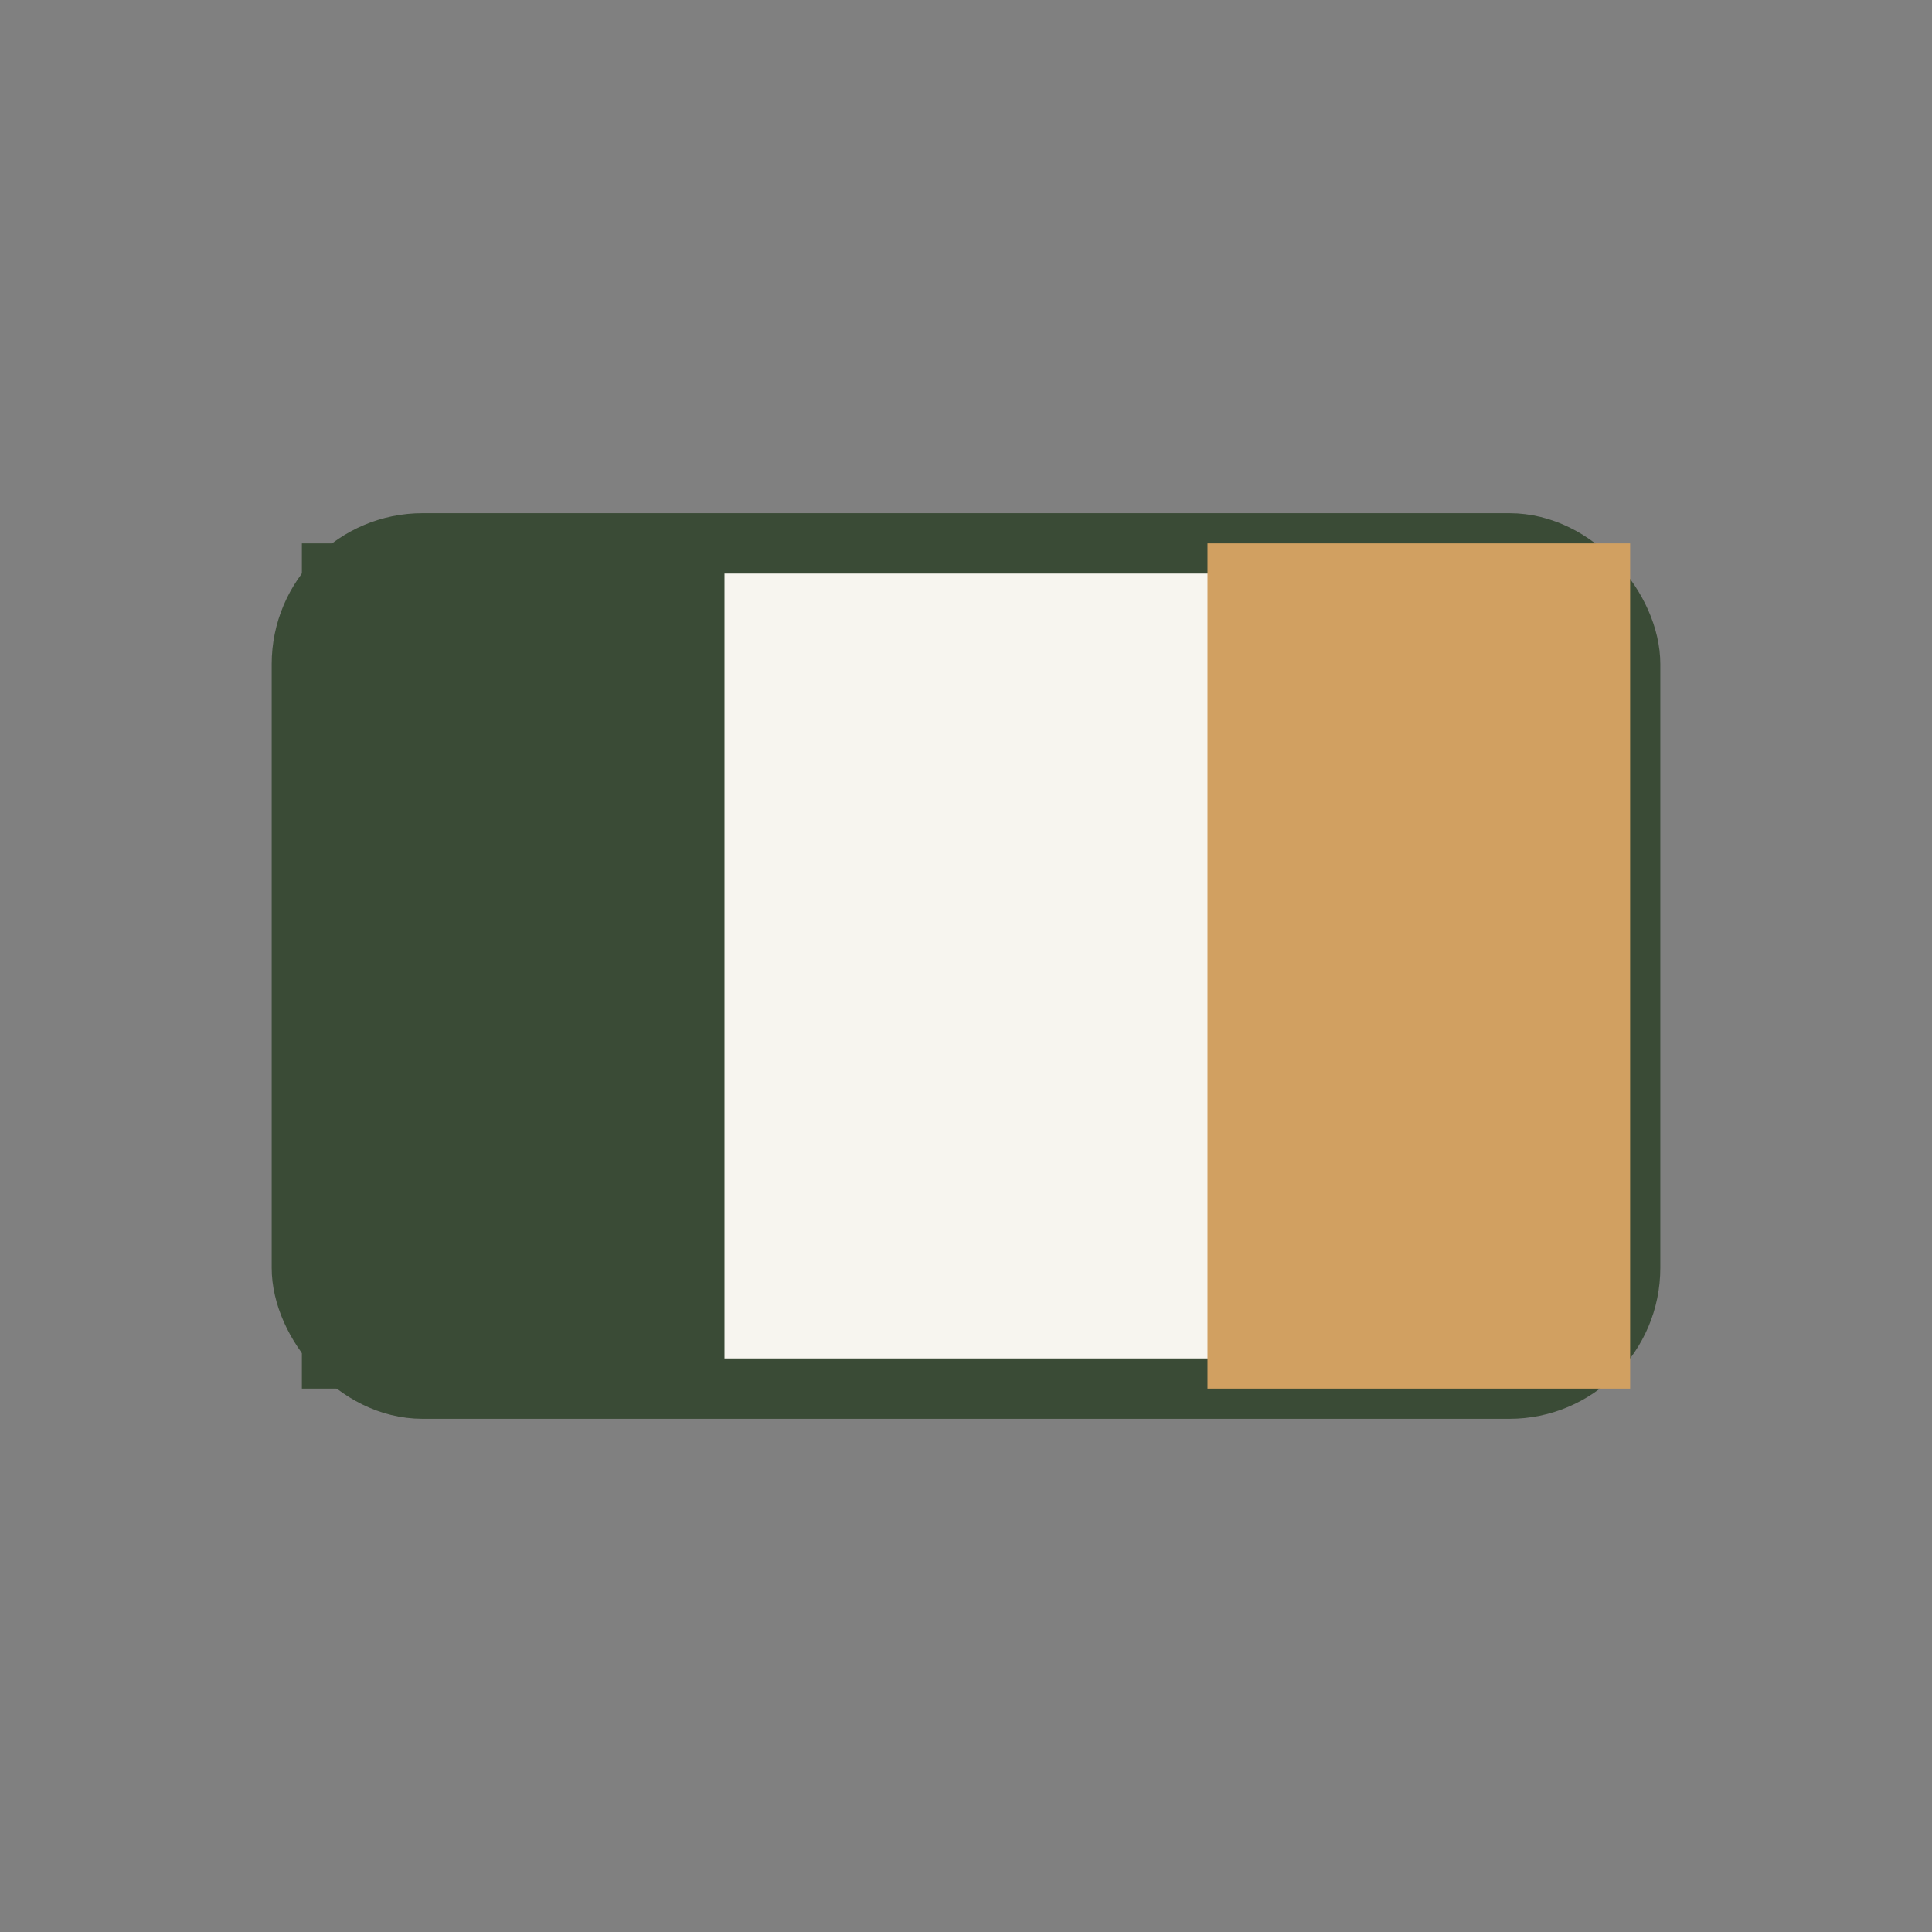 <?xml version="1.0" encoding="UTF-8"?>
<svg xmlns="http://www.w3.org/2000/svg" width="32" height="32" viewBox="0 0 32 32"><rect x="0" y="0" width="32" height="32" fill="#808080" stroke="none"/><rect x="5" y="9" width="22" height="14" rx="2" fill="#F7F5EF" stroke="#3A4B36" stroke-width="1"/><rect x="5" y="9" width="7" height="14" fill="#3A4B36"/><rect x="20" y="9" width="7" height="14" fill="#D1A061"/></svg>